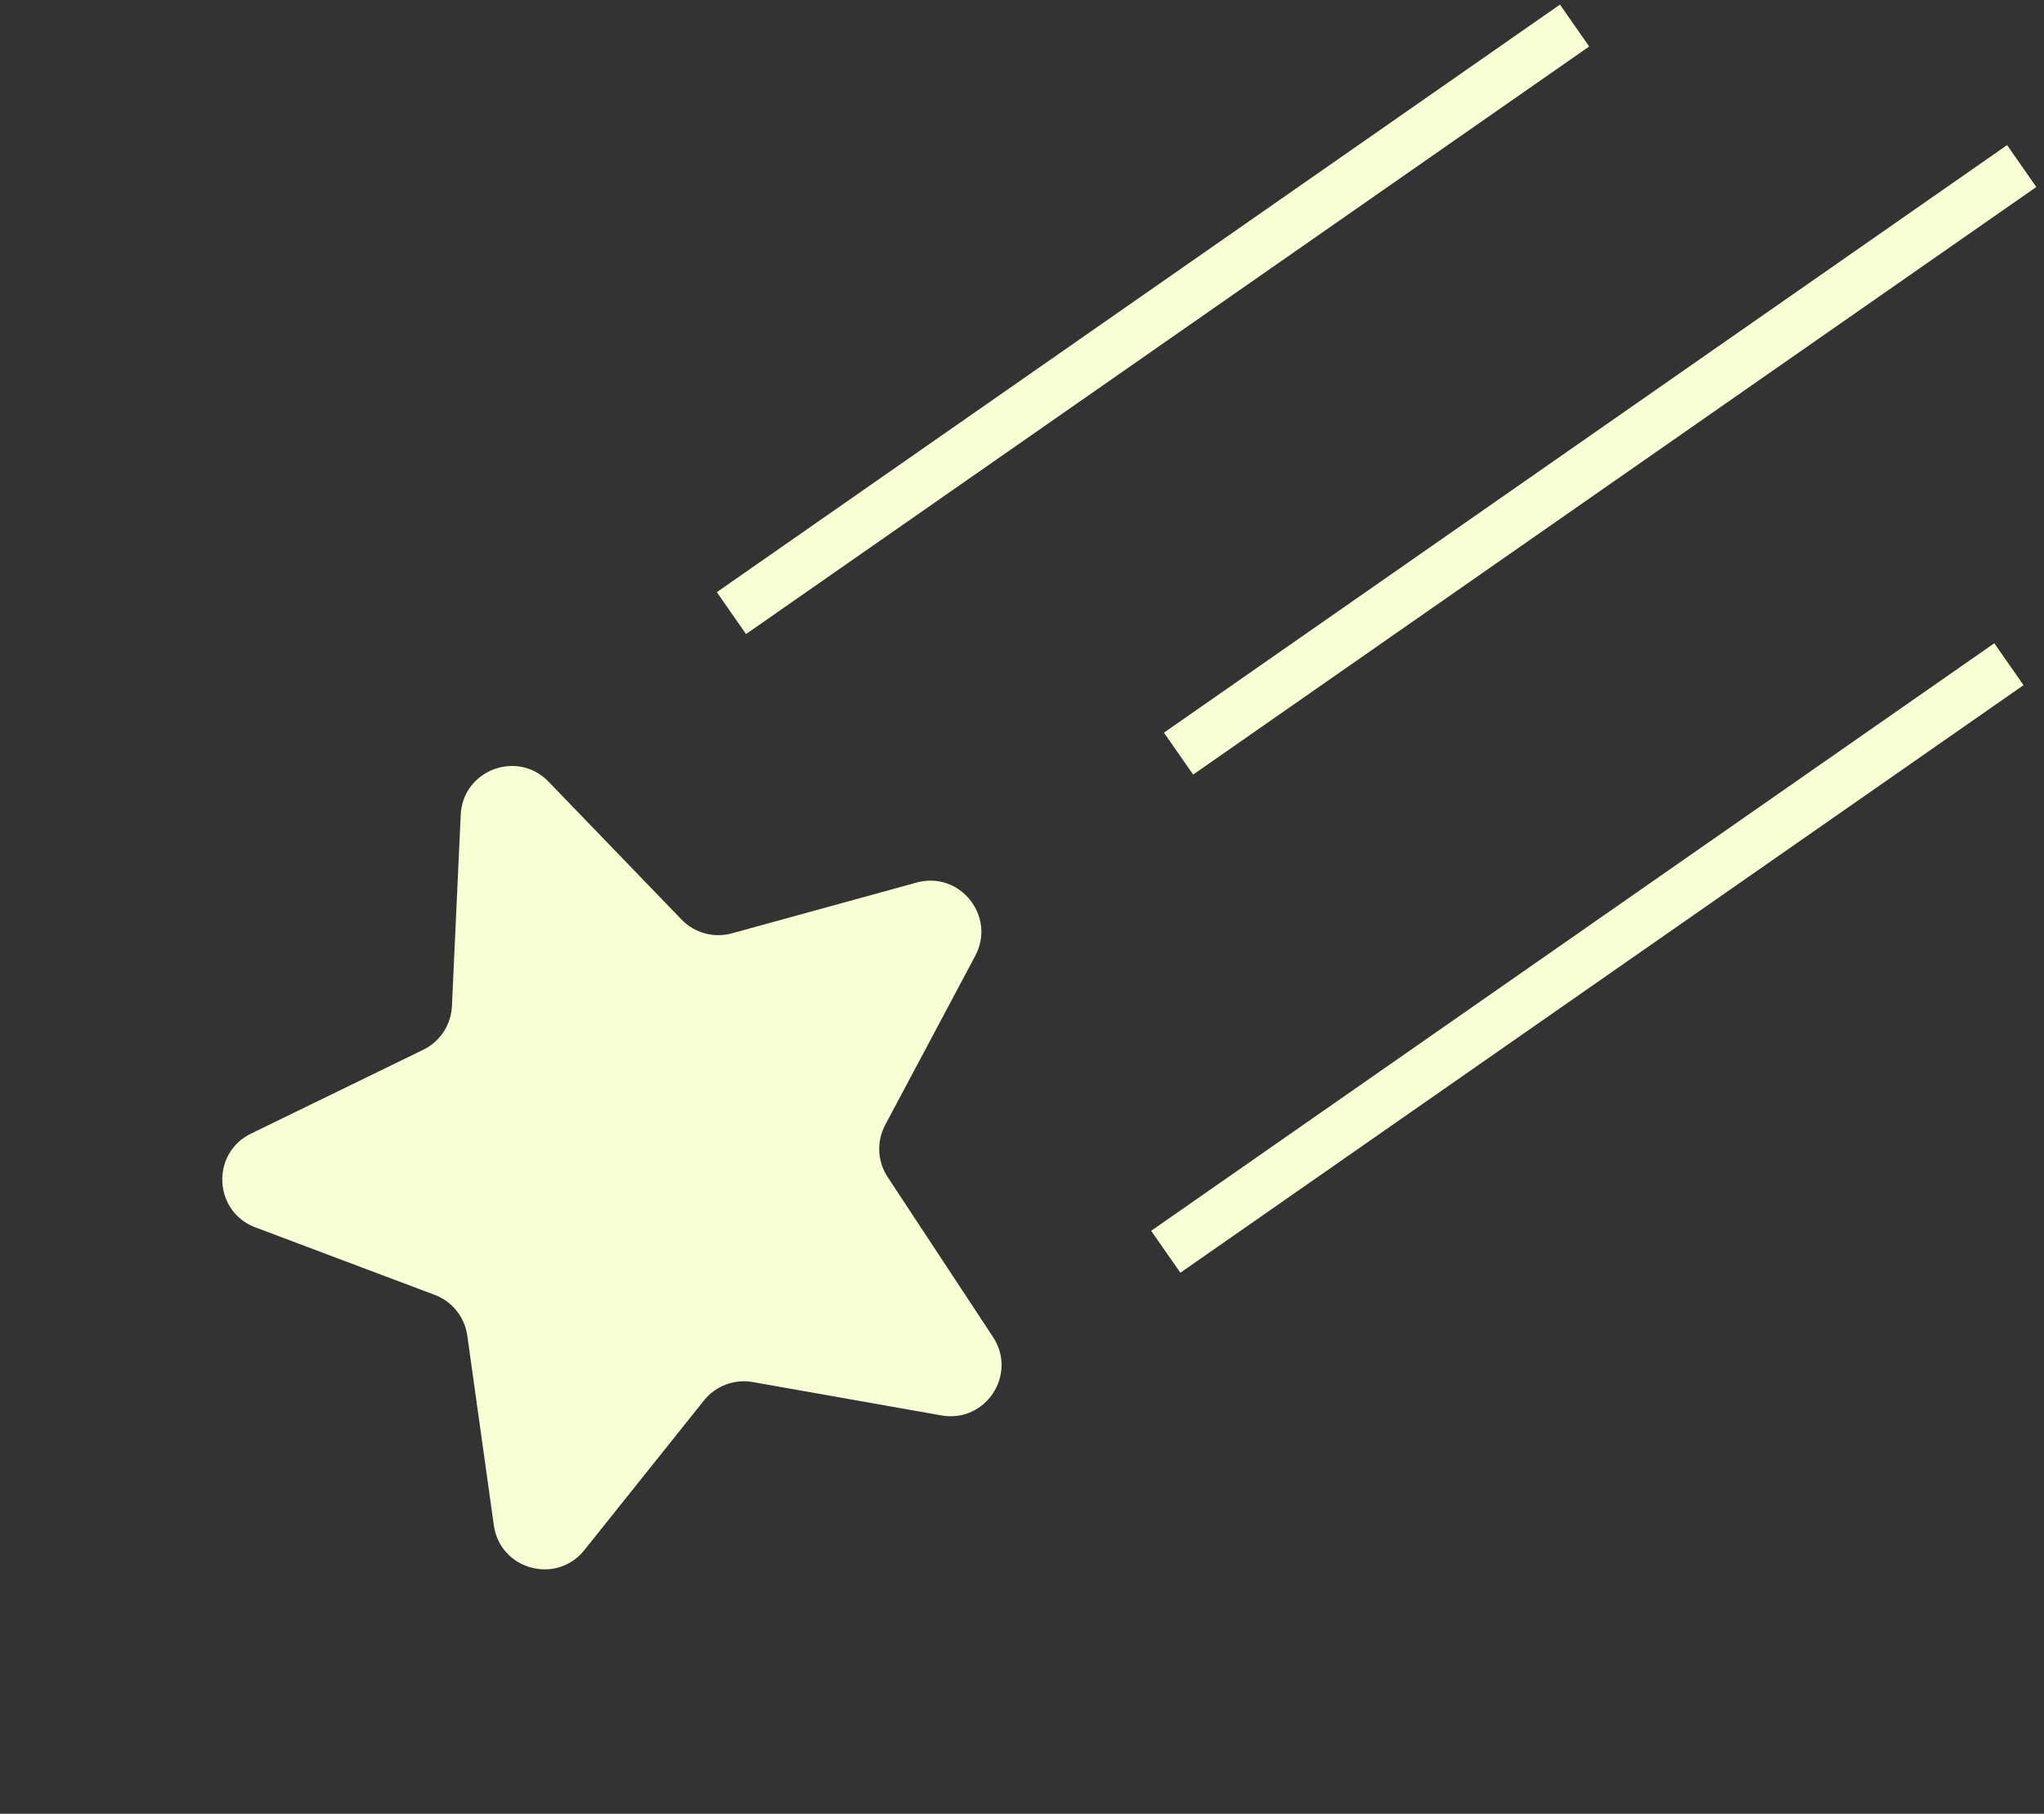 <?xml version="1.0" encoding="UTF-8"?> <svg xmlns="http://www.w3.org/2000/svg" width="80" height="71" viewBox="0 0 80 71" fill="none"><rect x="0" y="0" width="80" height="71" fill="#333333" stroke="none"/><path d="M18.032 31.895C18.112 30.142 20.251 29.335 21.469 30.598L26.675 35.995C27.183 36.522 27.939 36.729 28.645 36.535L35.875 34.547C37.567 34.082 38.995 35.867 38.17 37.416L34.646 44.034C34.302 44.681 34.339 45.463 34.741 46.075L38.866 52.337C39.831 53.802 38.575 55.712 36.847 55.406L29.463 54.1C28.742 53.972 28.009 54.249 27.552 54.821L22.871 60.678C21.776 62.049 19.571 61.445 19.328 59.707L18.289 52.281C18.187 51.556 17.698 50.944 17.013 50.687L9.995 48.045C8.353 47.426 8.246 45.143 9.824 44.375L16.566 41.092C17.224 40.771 17.654 40.116 17.688 39.385L18.032 31.895Z" fill="#F8FFD4"></path><path d="M46.127 29.5L79.127 6.5" stroke="#F8FFD4" stroke-width="2"></path><path d="M45.627 49L78.627 26" stroke="#F8FFD4" stroke-width="2"></path><path d="M28.627 24L61.627 1" stroke="#F8FFD4" stroke-width="2"></path></svg> 